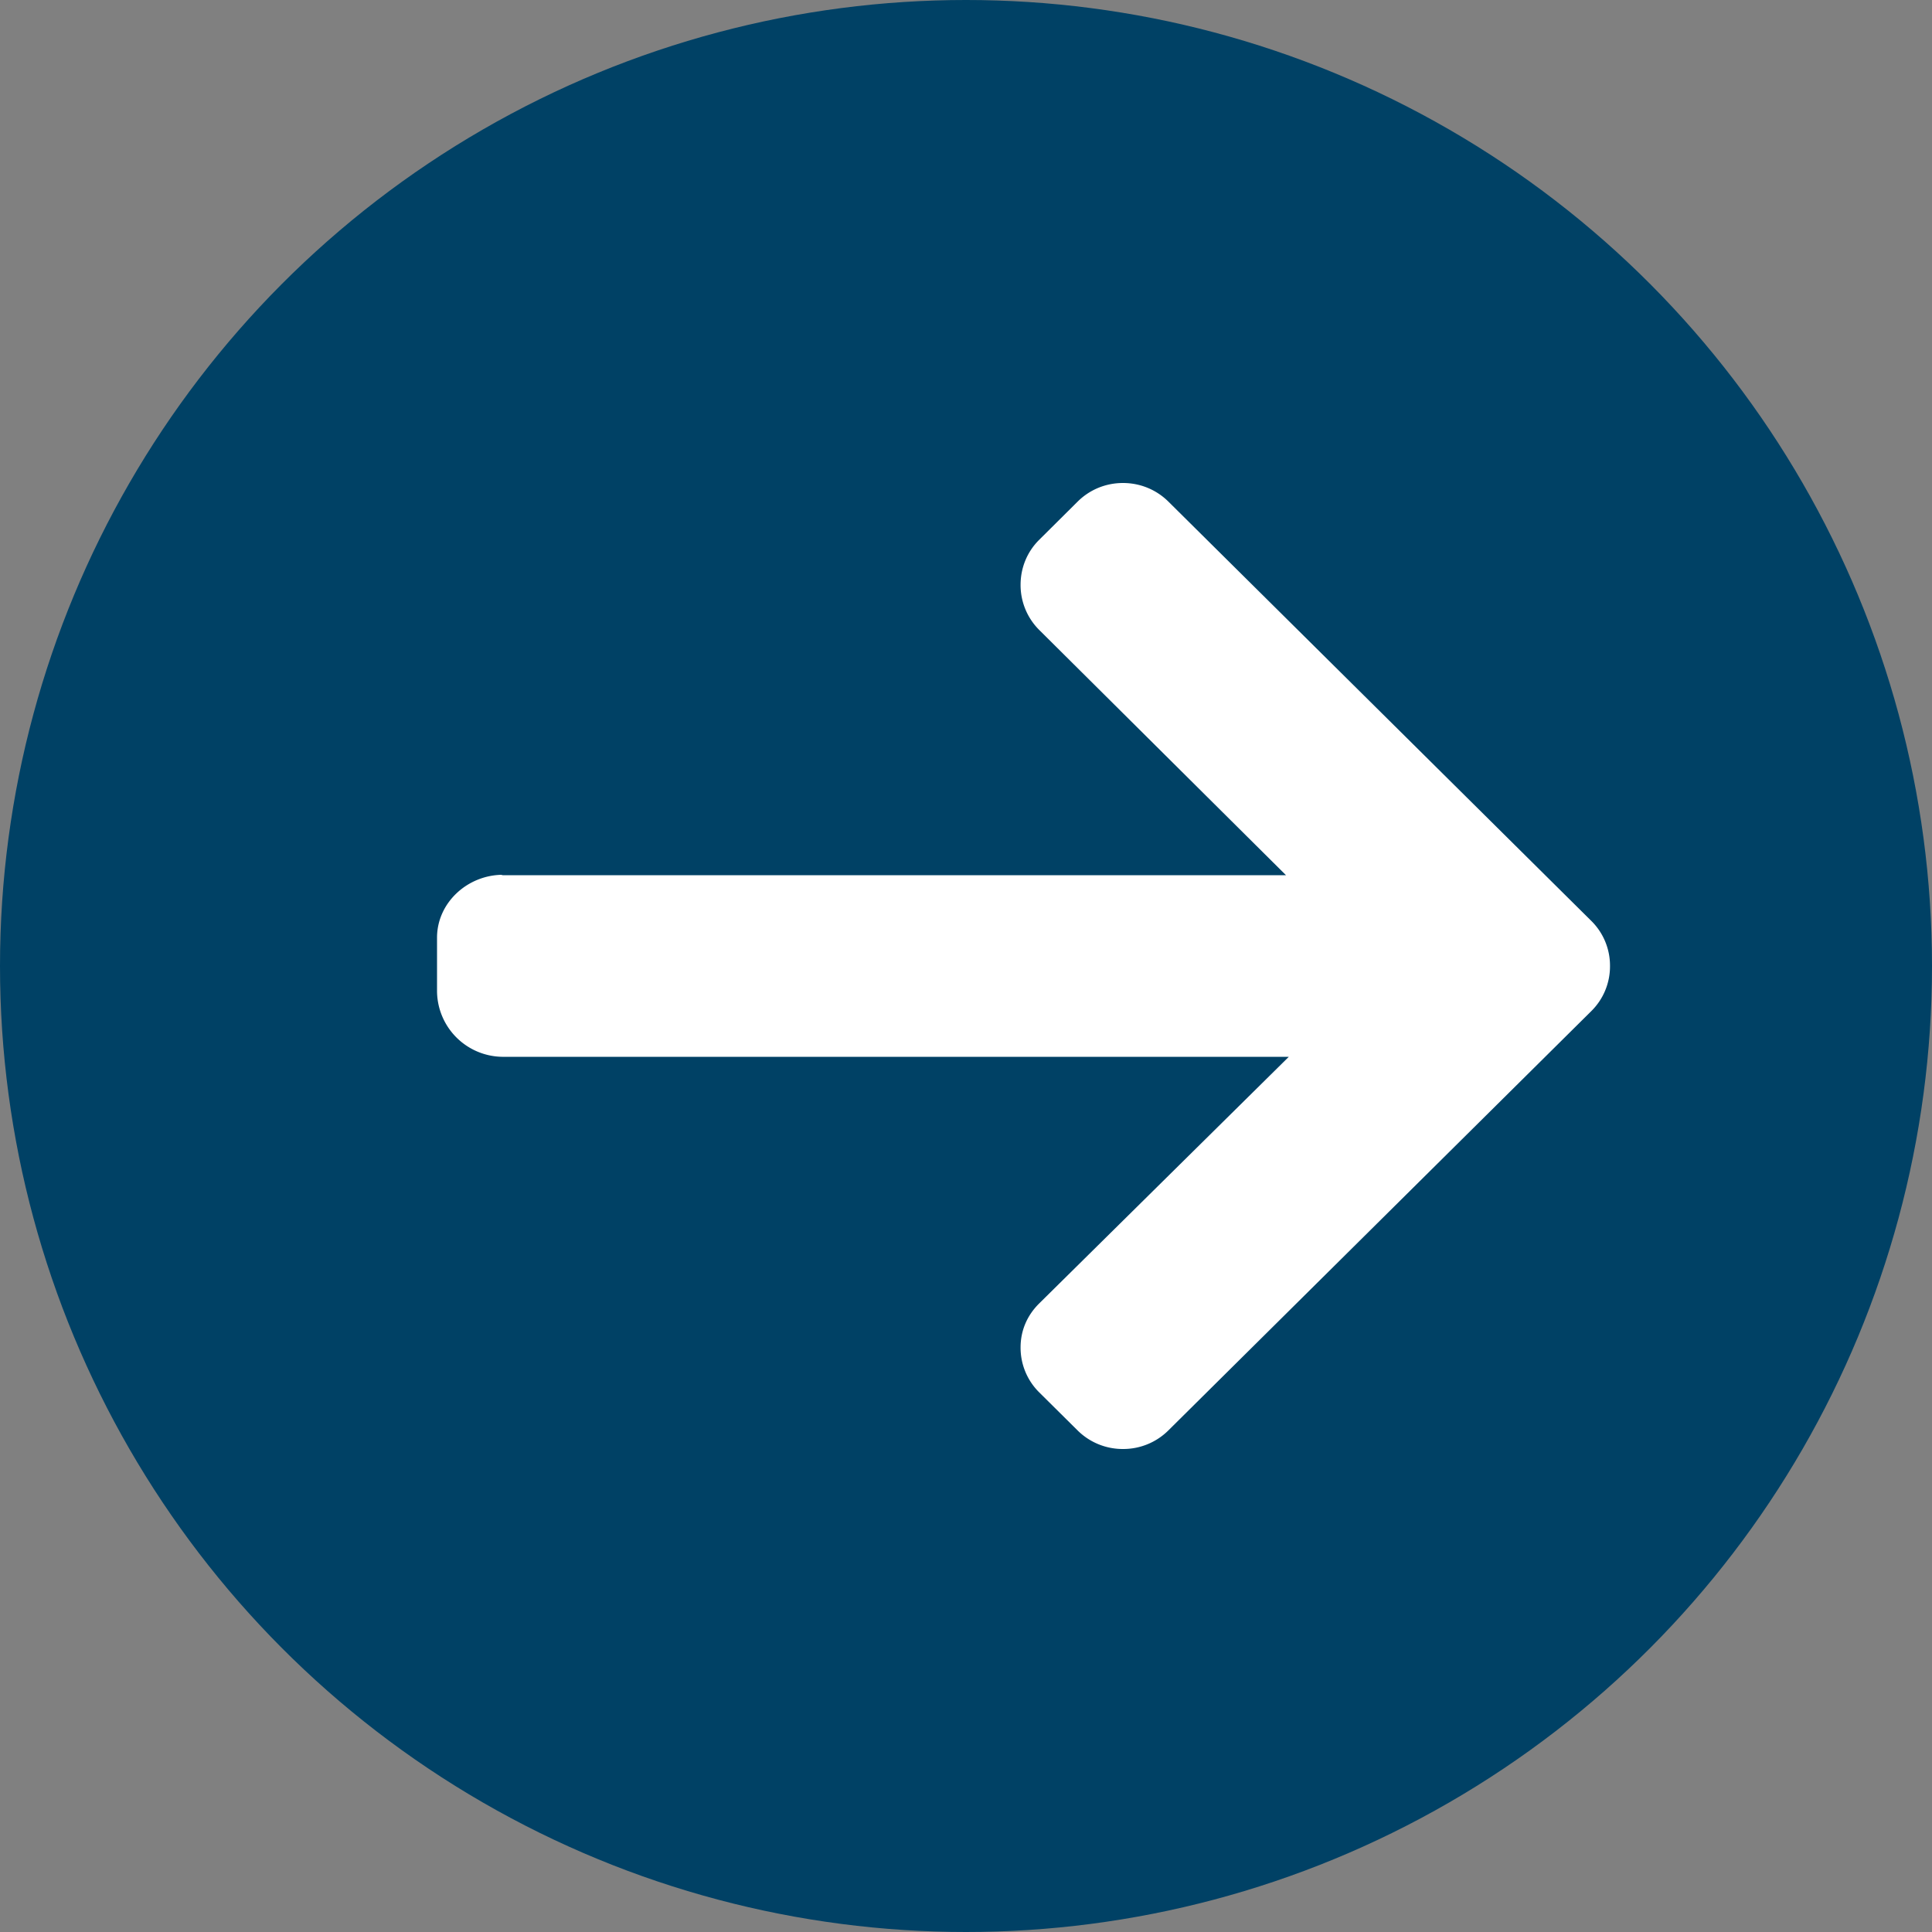 <svg xmlns="http://www.w3.org/2000/svg" width="24" height="24" viewBox="0 0 24 24">
    <rect x="0" y="0" width="24" height="24" fill="#808080" stroke="none"/>
    <g fill="none" fill-rule="evenodd">
        <circle cx="12" cy="12" r="12" fill="#004165"/>
        <path fill="#FFF" fill-rule="nonzero" d="M6.248 10.867l-.023.005h9.75L12.91 7.826a.787.787 0 0 1-.232-.561c0-.212.082-.412.232-.56l.477-.474c.15-.149.35-.231.563-.231.213 0 .413.082.563.23l5.255 5.21A.78.78 0 0 1 20 12a.78.78 0 0 1-.232.56l-5.255 5.21a.794.794 0 0 1-.563.23.795.795 0 0 1-.563-.23l-.477-.473a.78.78 0 0 1-.232-.559c0-.21.082-.399.232-.547l3.1-3.063H6.237a.822.822 0 0 1-.808-.81v-.67c0-.435.38-.781.819-.781z"/>
    </g>
</svg>
